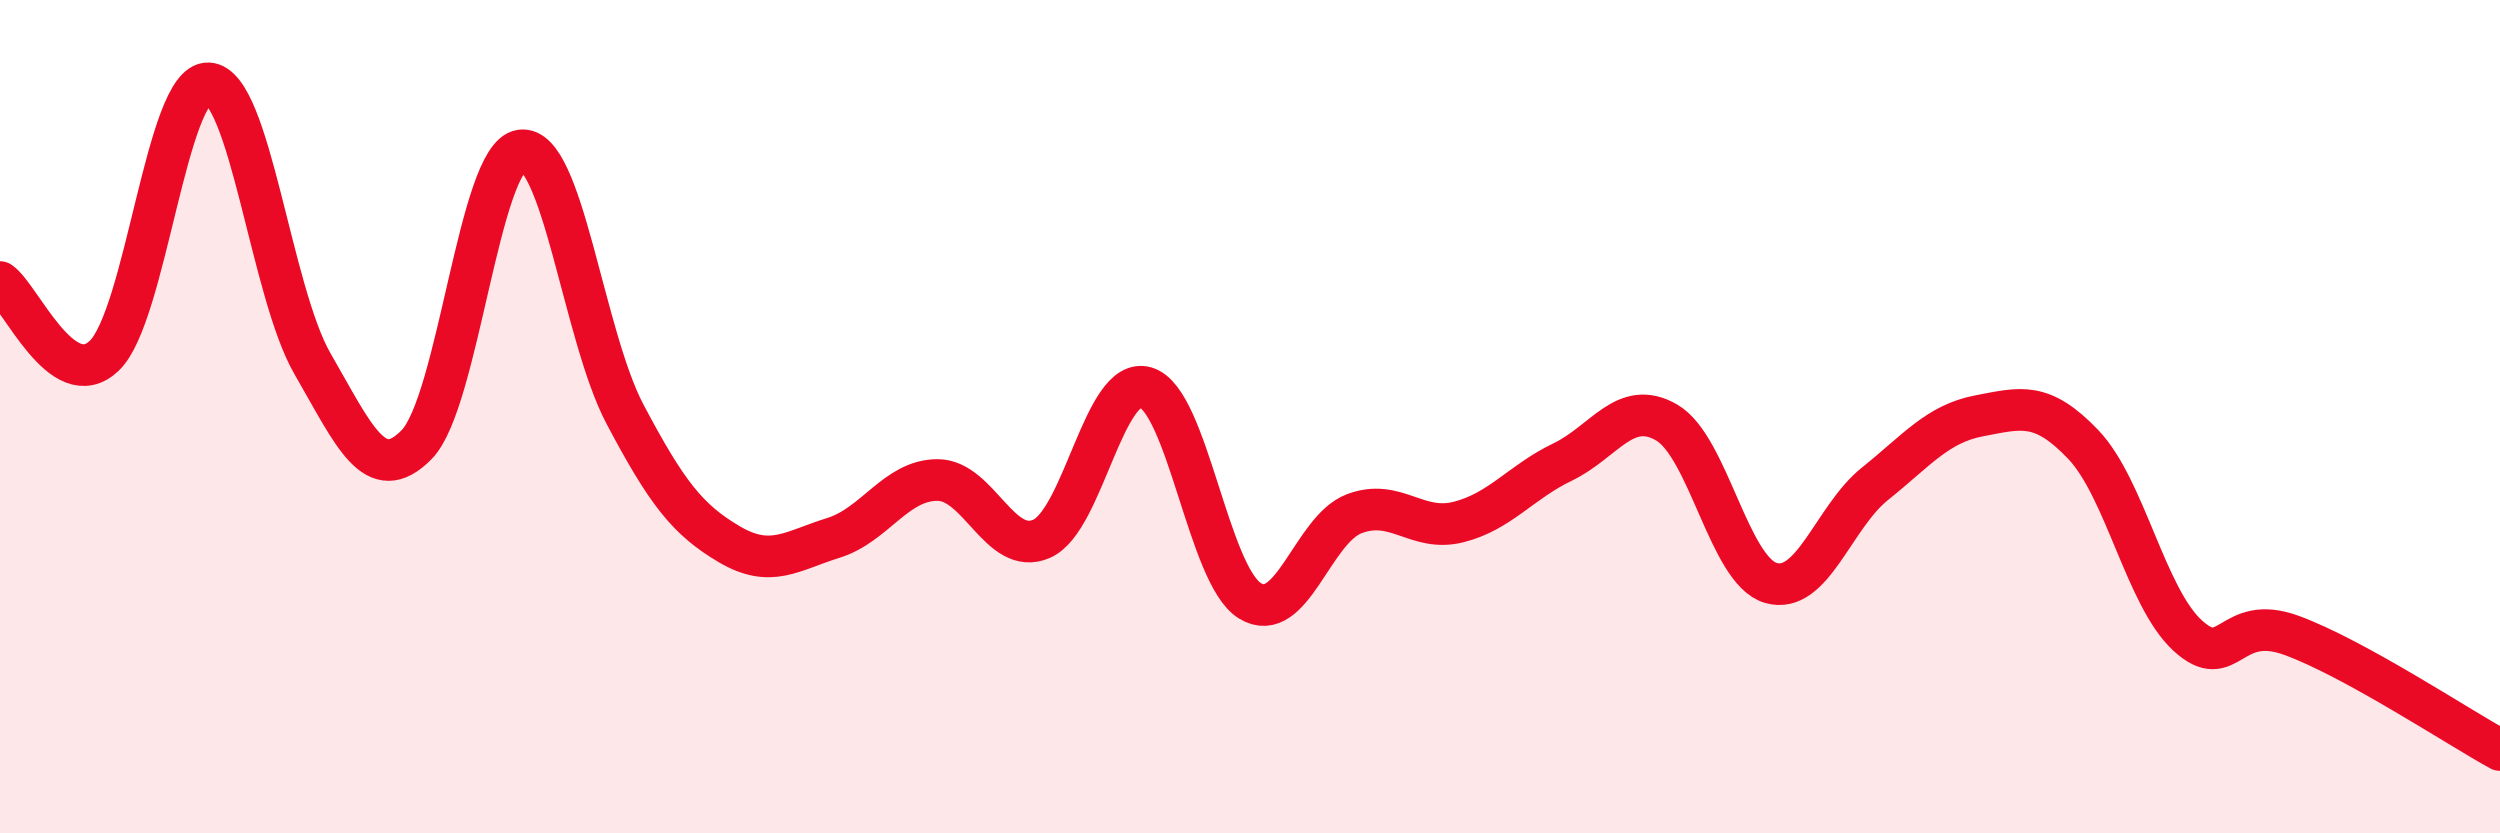 
    <svg width="60" height="20" viewBox="0 0 60 20" xmlns="http://www.w3.org/2000/svg">
      <path
        d="M 0,6.77 C 0.5,7.12 1.5,9.49 2.5,8.54 C 3.5,7.59 4,1.96 5,2 C 6,2.04 6.5,7 7.5,8.73 C 8.5,10.46 9,11.69 10,10.67 C 11,9.65 11.5,3.76 12.5,3.61 C 13.5,3.46 14,8.05 15,9.94 C 16,11.83 16.5,12.47 17.5,13.06 C 18.5,13.65 19,13.22 20,12.91 C 21,12.6 21.5,11.52 22.5,11.52 C 23.5,11.52 24,13.37 25,12.93 C 26,12.49 26.5,9 27.5,9.3 C 28.5,9.6 29,13.81 30,14.42 C 31,15.03 31.5,12.71 32.5,12.33 C 33.5,11.95 34,12.78 35,12.53 C 36,12.28 36.5,11.57 37.5,11.09 C 38.5,10.61 39,9.56 40,10.14 C 41,10.72 41.5,13.7 42.5,13.99 C 43.5,14.28 44,12.41 45,11.61 C 46,10.81 46.5,10.17 47.5,9.98 C 48.5,9.79 49,9.62 50,10.67 C 51,11.72 51.5,14.33 52.5,15.25 C 53.5,16.17 53.5,14.7 55,15.25 C 56.5,15.8 59,17.45 60,18L60 20L0 20Z"
        fill="#EB0A25"
        opacity="0.1"
        stroke-linecap="round"
        stroke-linejoin="round"
      />
      <path
        d="M 0,6.77 C 0.5,7.12 1.5,9.49 2.5,8.54 C 3.5,7.59 4,1.96 5,2 C 6,2.04 6.5,7 7.5,8.73 C 8.5,10.46 9,11.69 10,10.67 C 11,9.65 11.5,3.76 12.5,3.61 C 13.5,3.46 14,8.05 15,9.94 C 16,11.83 16.5,12.47 17.5,13.06 C 18.5,13.65 19,13.22 20,12.91 C 21,12.6 21.5,11.52 22.5,11.52 C 23.5,11.52 24,13.37 25,12.93 C 26,12.49 26.5,9 27.5,9.3 C 28.5,9.6 29,13.81 30,14.42 C 31,15.03 31.5,12.71 32.5,12.33 C 33.5,11.95 34,12.78 35,12.53 C 36,12.28 36.5,11.57 37.5,11.09 C 38.5,10.61 39,9.56 40,10.14 C 41,10.72 41.5,13.7 42.5,13.99 C 43.5,14.28 44,12.41 45,11.61 C 46,10.81 46.5,10.17 47.5,9.98 C 48.5,9.79 49,9.62 50,10.67 C 51,11.72 51.5,14.33 52.5,15.25 C 53.5,16.17 53.5,14.7 55,15.25 C 56.5,15.8 59,17.45 60,18"
        stroke="#EB0A25"
        stroke-width="1"
        fill="none"
        stroke-linecap="round"
        stroke-linejoin="round"
      />
    </svg>
  
